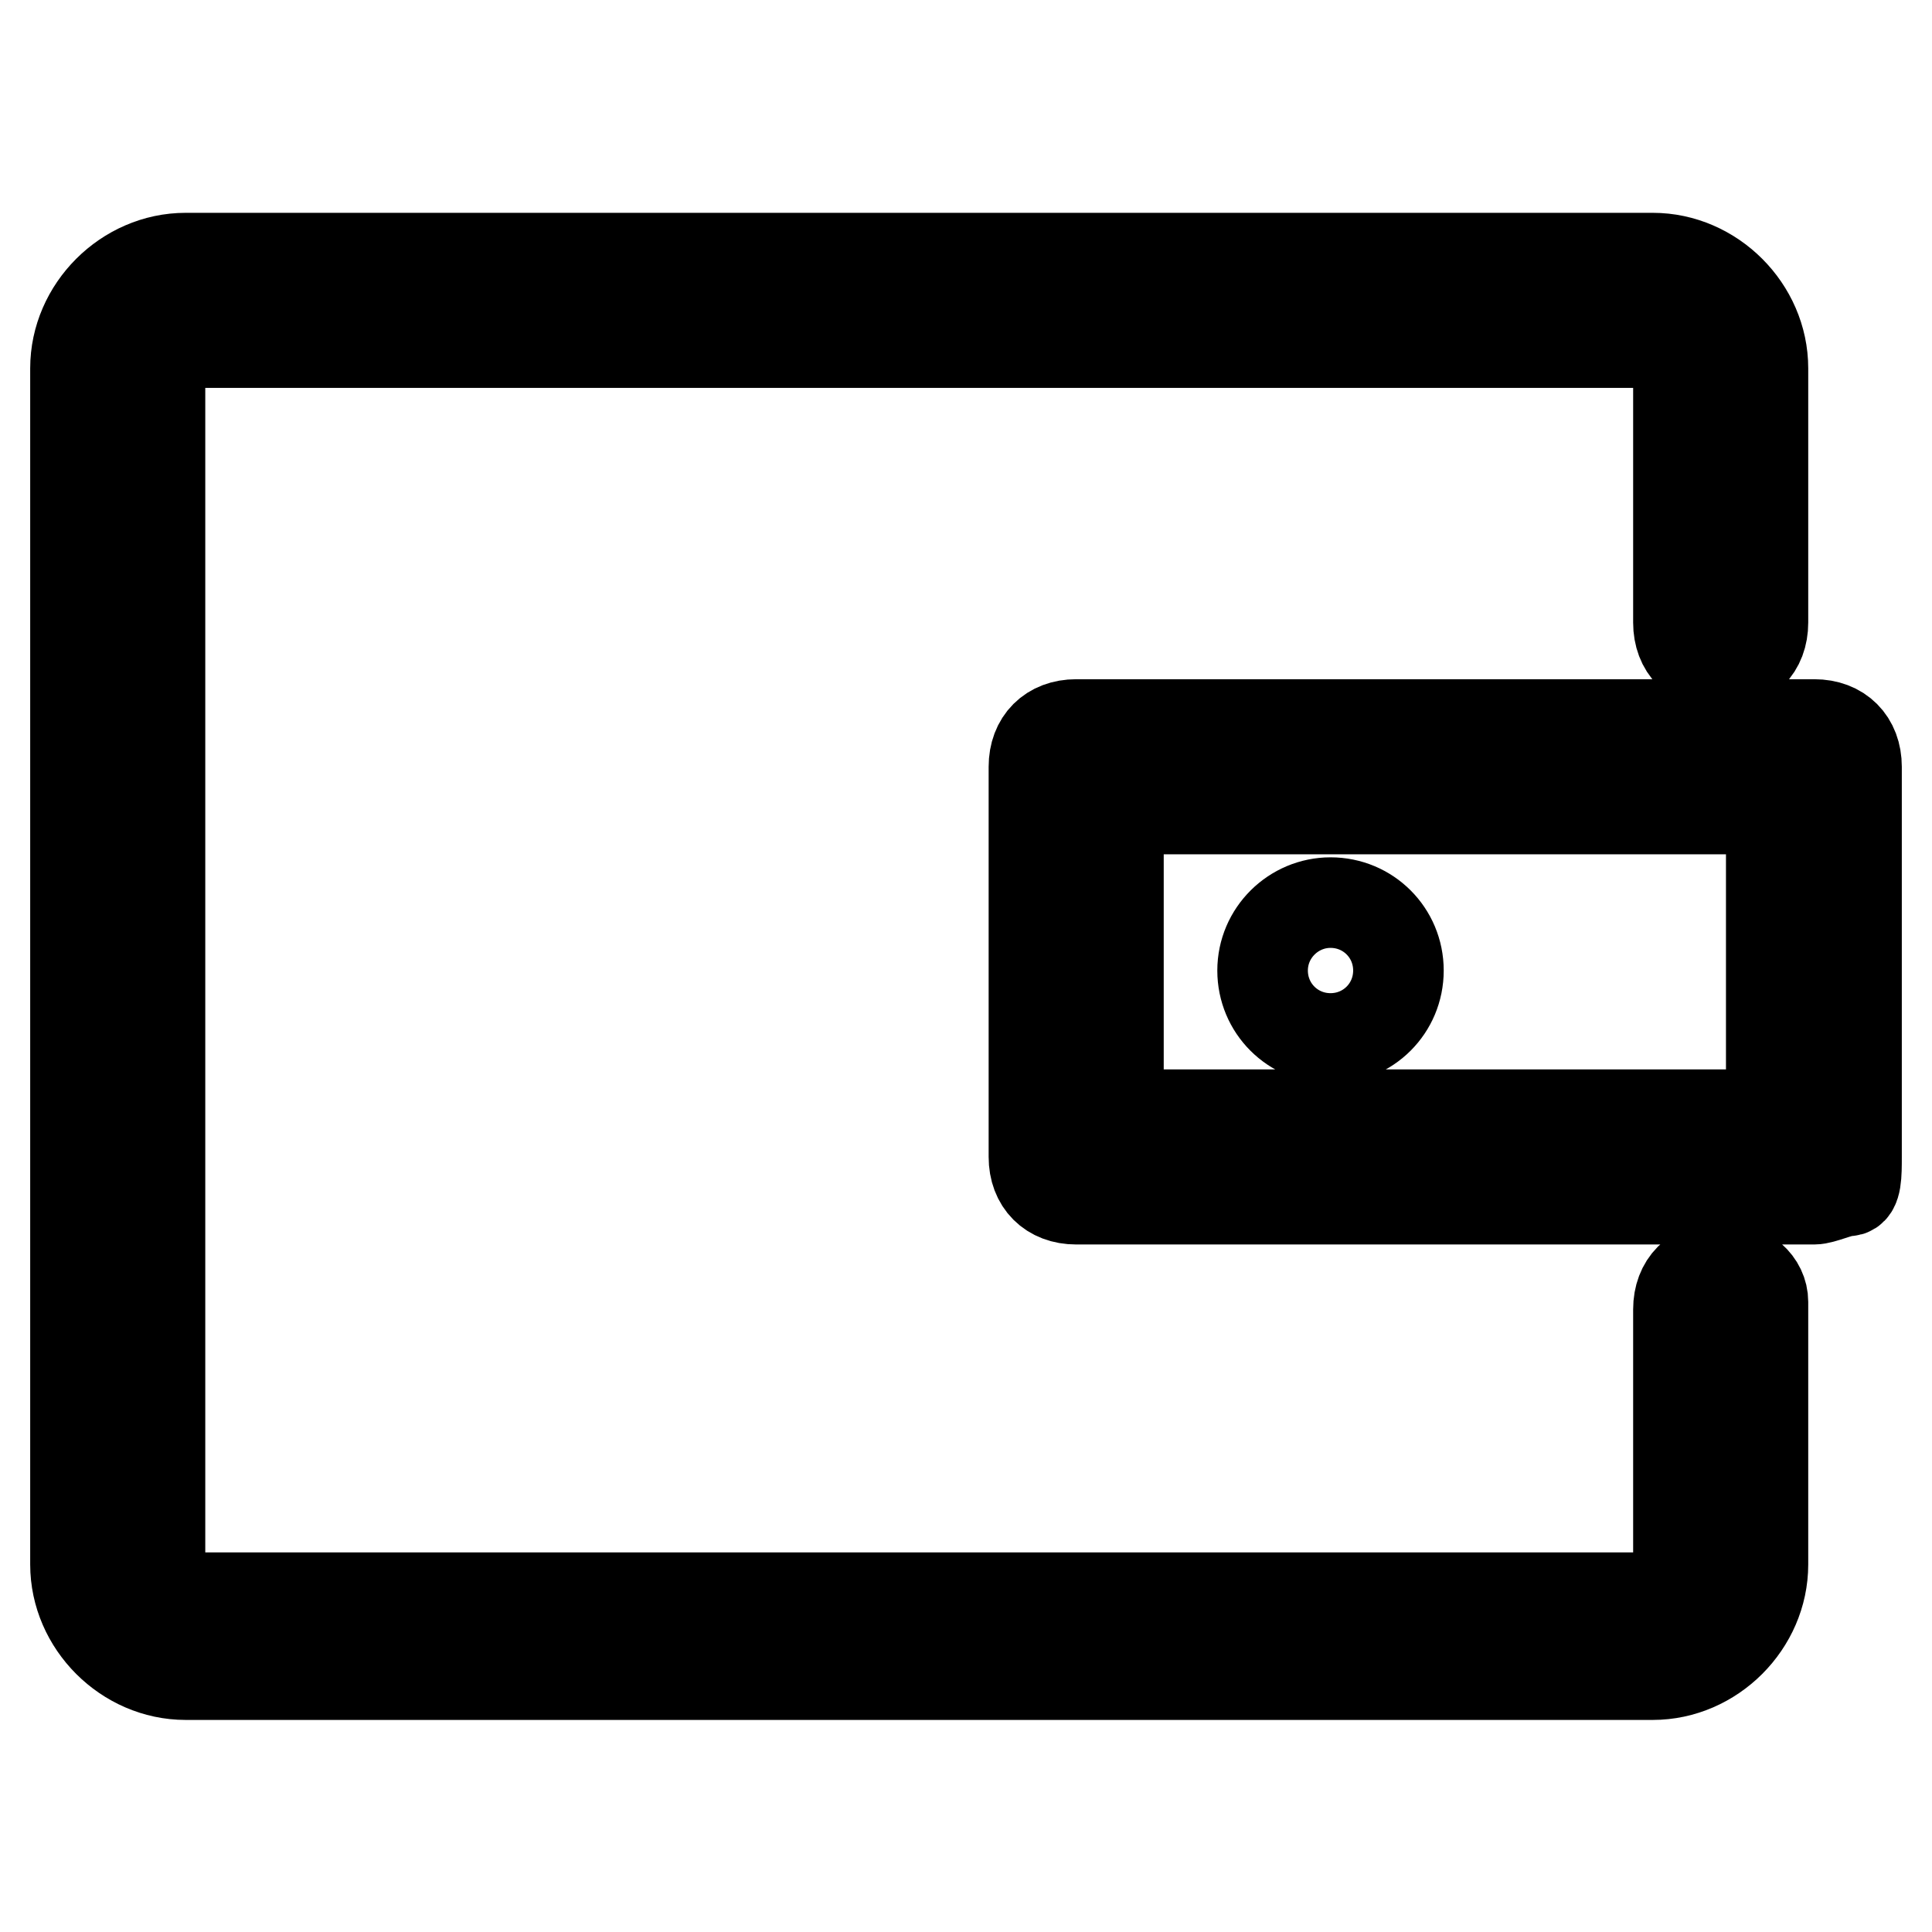 <?xml version="1.0" encoding="utf-8"?>
<!-- Svg Vector Icons : http://www.onlinewebfonts.com/icon -->
<!DOCTYPE svg PUBLIC "-//W3C//DTD SVG 1.1//EN" "http://www.w3.org/Graphics/SVG/1.1/DTD/svg11.dtd">
<svg version="1.1" xmlns="http://www.w3.org/2000/svg" xmlns:xlink="http://www.w3.org/1999/xlink" x="0px" y="0px" viewBox="0 0 256 256" enable-background="new 0 0 256 256" xml:space="preserve">
<g> <path stroke-width="12" fill-opacity="0" stroke="#000000"  d="M228,167.9c-3.4,0-5.6,2.2-5.6,5.6v34.8c0,2.2-1.1,3.4-3.4,3.4H24.6c-2.2,0-3.4-1.1-3.4-3.4V48.8 c0-2.2,1.1-3.4,3.4-3.4H219c2.2,0,3.4,1.1,3.4,3.4v33.7c0,3.4,2.2,5.6,5.6,5.6s5.6-2.2,5.6-5.6V48.8c0-7.9-6.7-14.6-14.6-14.6H24.6 c-7.9,0-14.6,6.7-14.6,14.6v158.5c0,7.9,6.7,14.6,14.6,14.6H219c7.9,0,14.6-6.7,14.6-14.6v-34.8C233.6,170.1,231.4,167.9,228,167.9 z M167.3,128.6c0,5,4,9,9,9c5,0,9-4,9-9c0-5-4-9-9-9C171.4,119.6,167.3,123.6,167.3,128.6z M246,101.6c0-3.4-2.2-5.6-5.6-5.6h-97.8 c-3.4,0-5.6,2.2-5.6,5.6v51.7c0,3.4,2.2,5.6,5.6,5.6h97.8c1.1,0,3.4-1.1,4.5-1.1c1.1,0,1.1-2.2,1.1-4.5V101.6z M148.2,147.7v-40.5 h86.5v40.5H148.2z"/></g>
</svg>